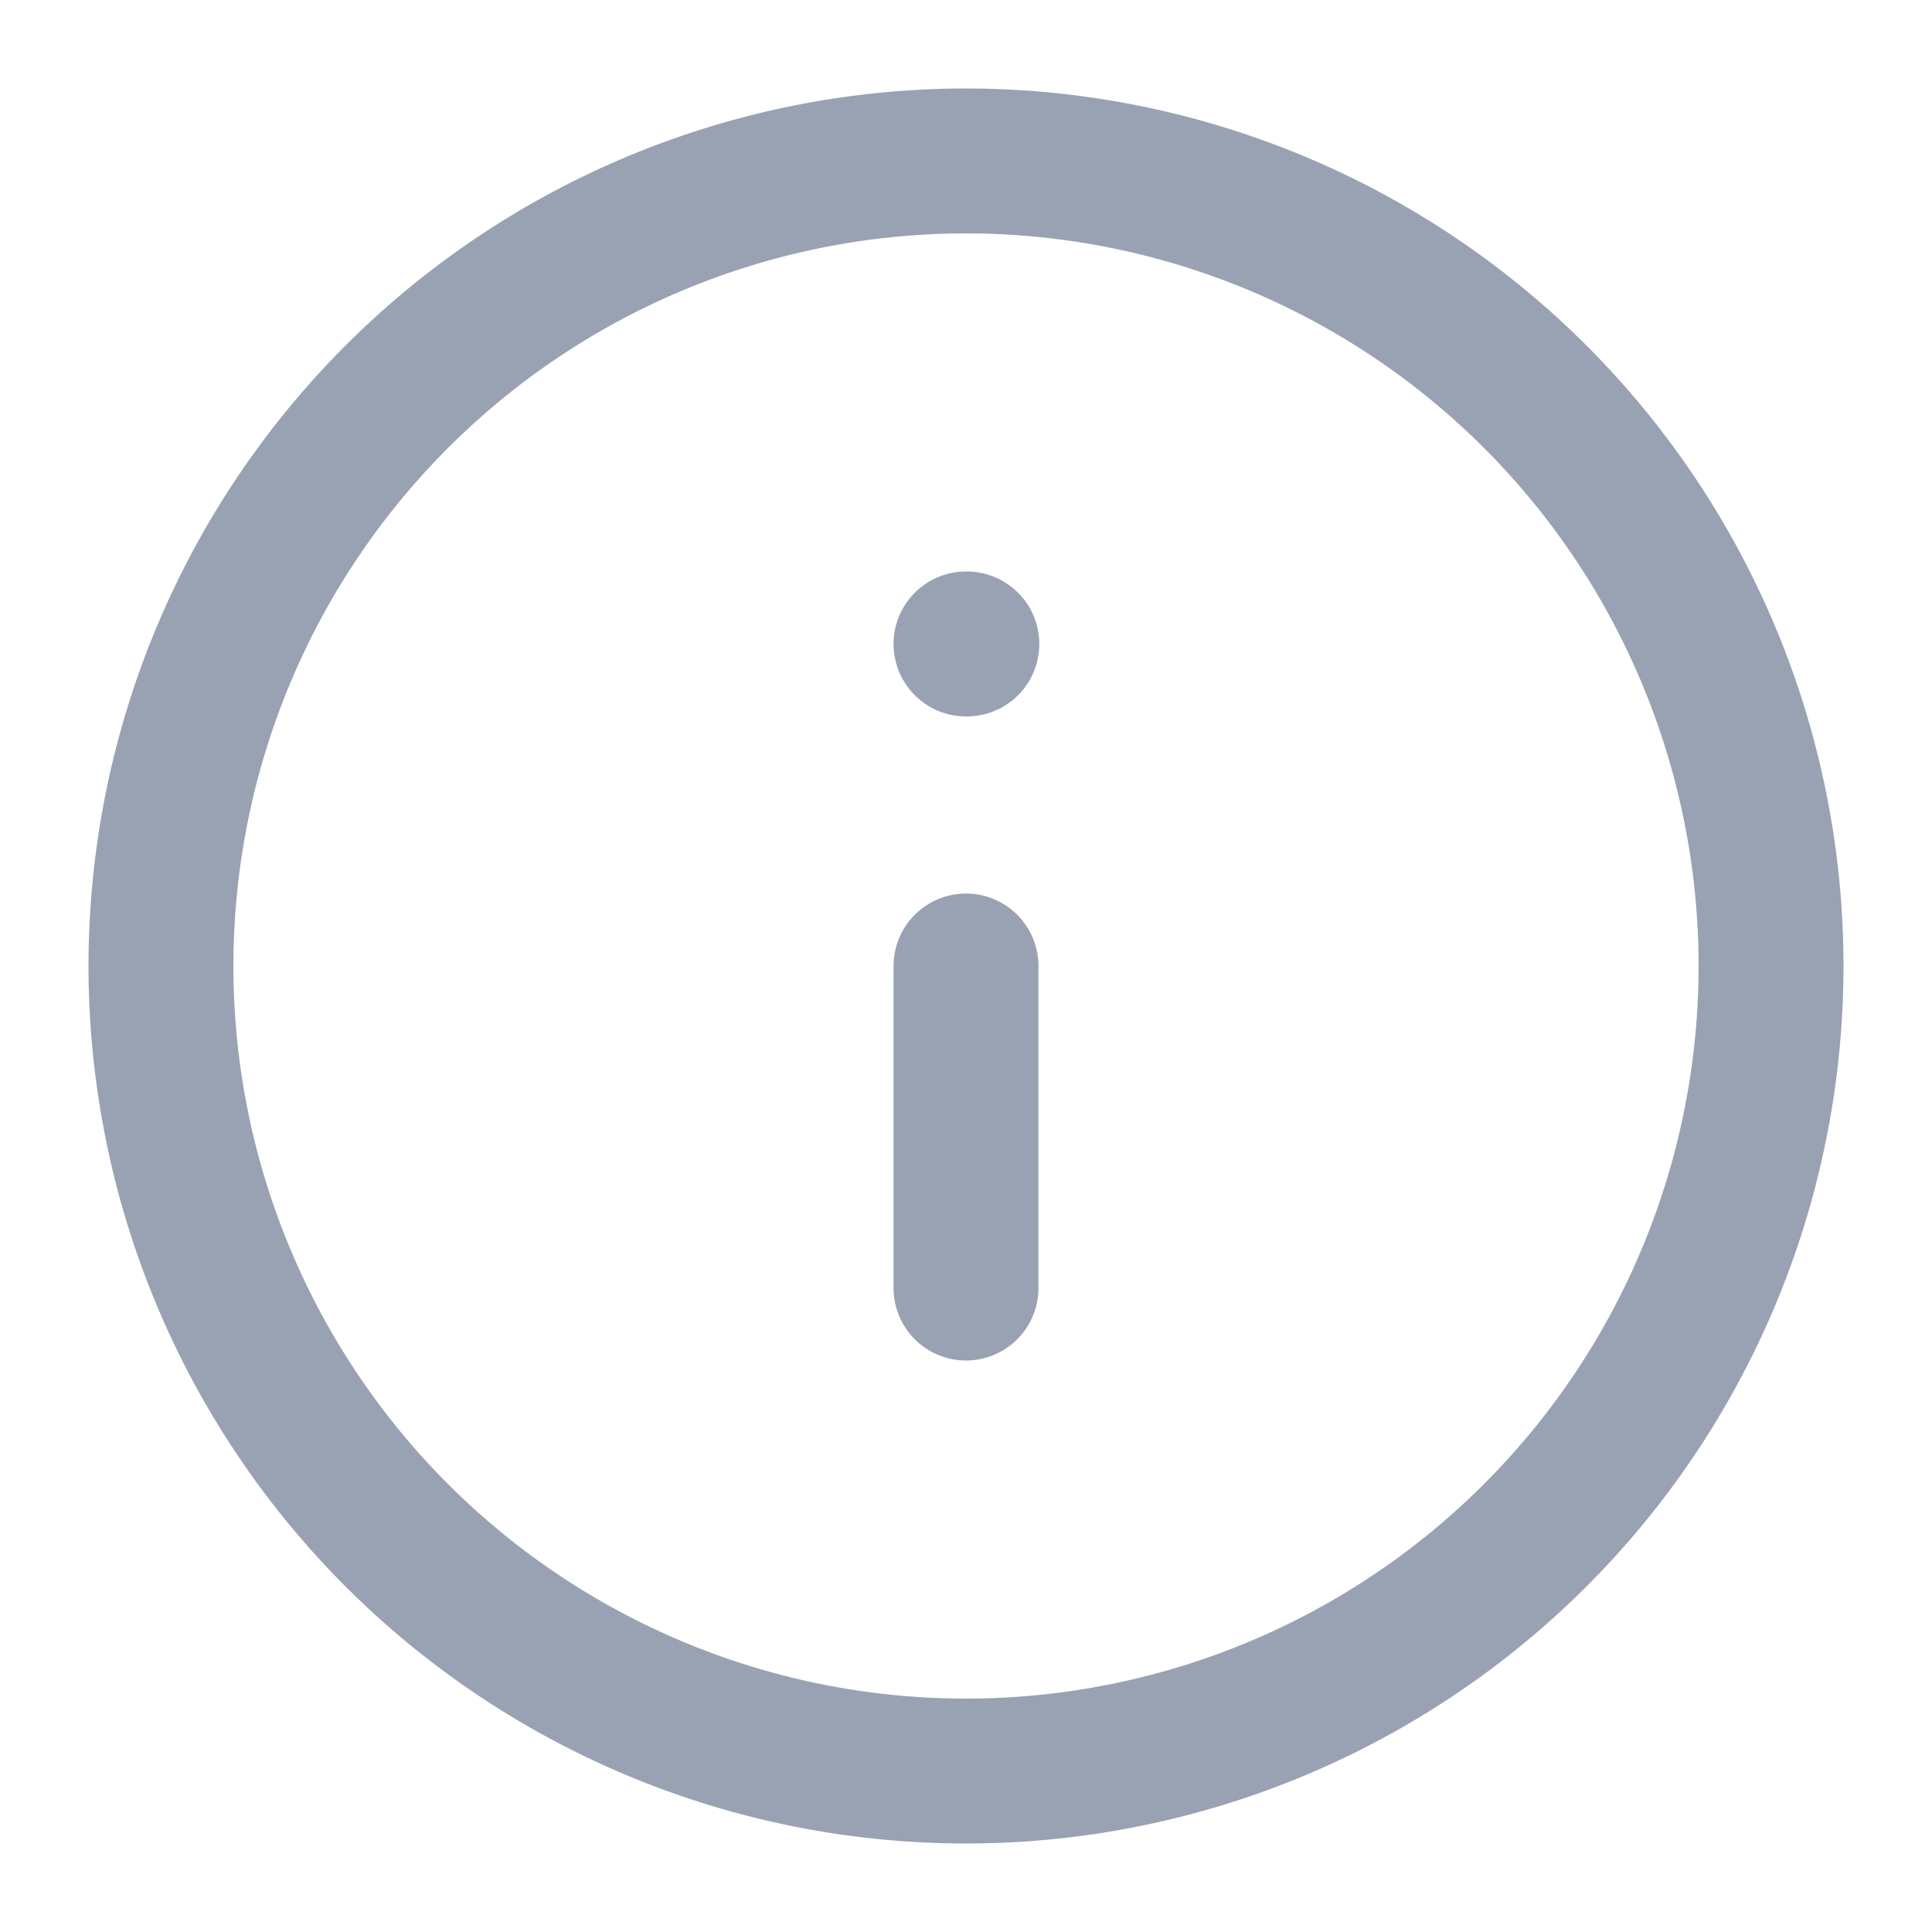 <svg xmlns="http://www.w3.org/2000/svg" width="16" height="16" fill="none"><g clip-path="url(#a)"><path stroke="#98A2B3" stroke-linecap="round" stroke-linejoin="round" stroke-width="1.2" d="M8 10.667V8m0-2.667h.007M14.667 8A6.667 6.667 0 1 1 1.333 8a6.667 6.667 0 0 1 13.334 0Z"/></g><defs><clipPath id="a"><path fill="#fff" d="M0 0h16v16H0z"/></clipPath></defs></svg>
